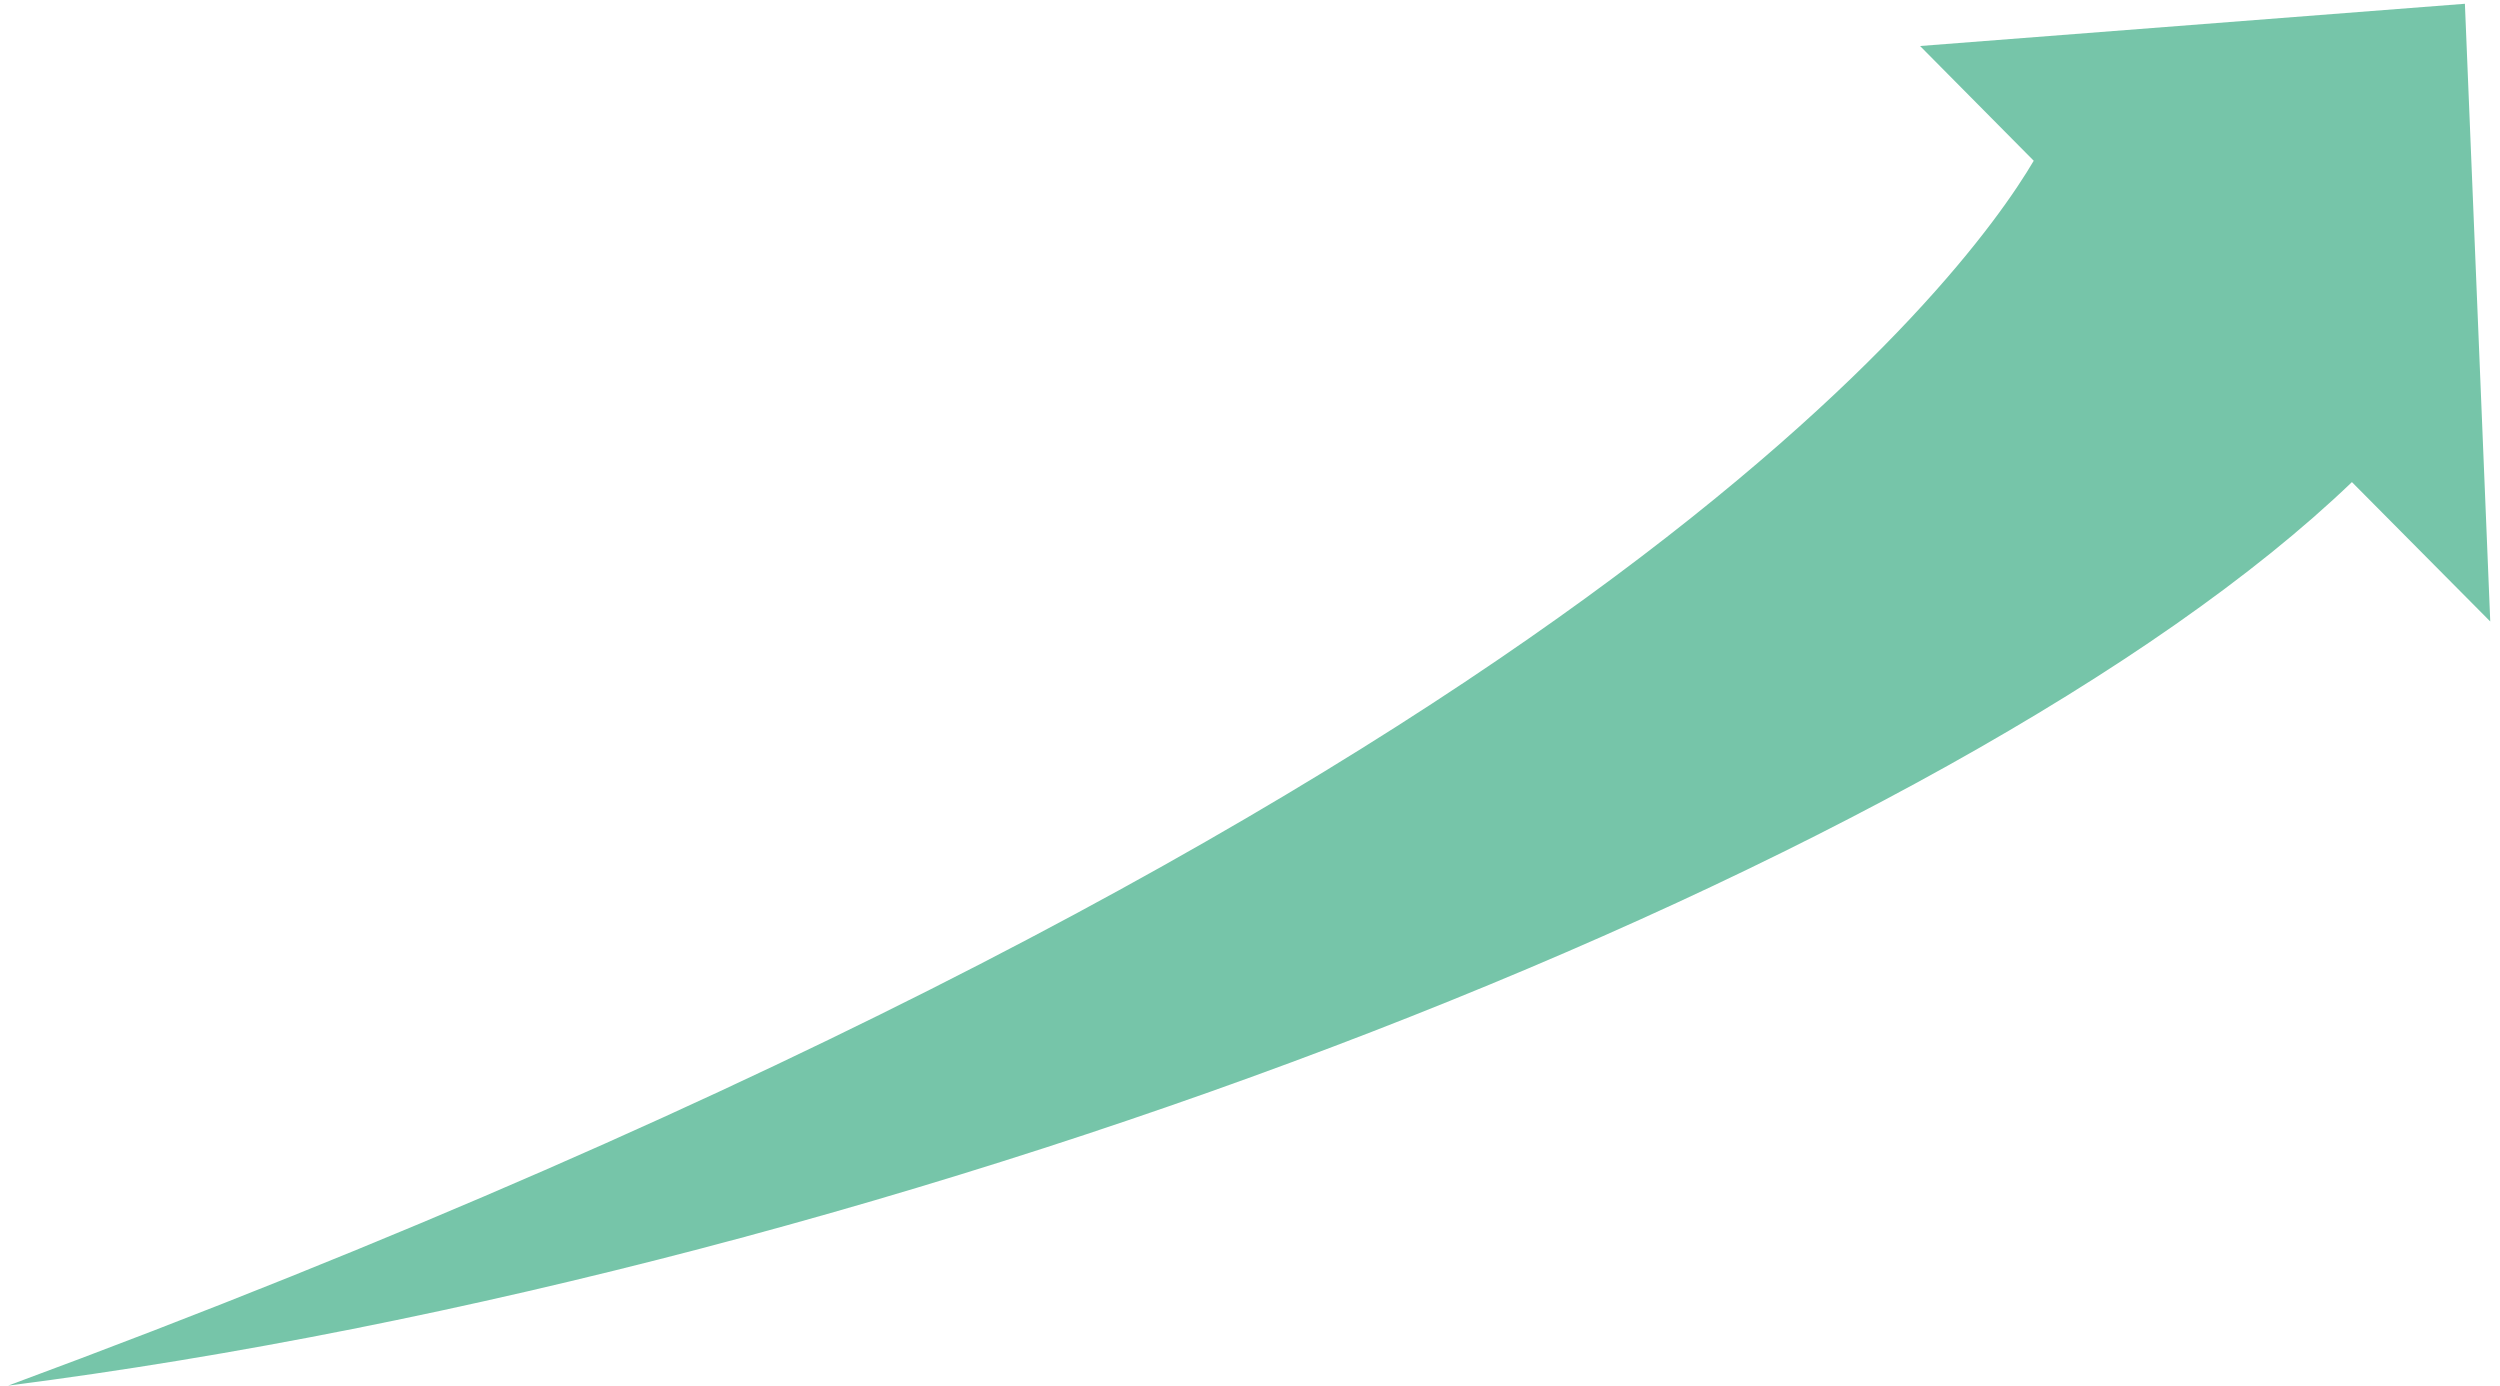 <svg width="220" height="122" viewBox="0 0 220 122" fill="none" xmlns="http://www.w3.org/2000/svg">
<path d="M219.142 54.69L216.911 0.332L168.965 4.049L178.969 14.146C173.022 24.243 139.447 70.549 0.717 121.934C80.35 111.743 172.434 75.566 206.969 42.425L219.142 54.69Z" fill="#76C5A9"/>
</svg>
